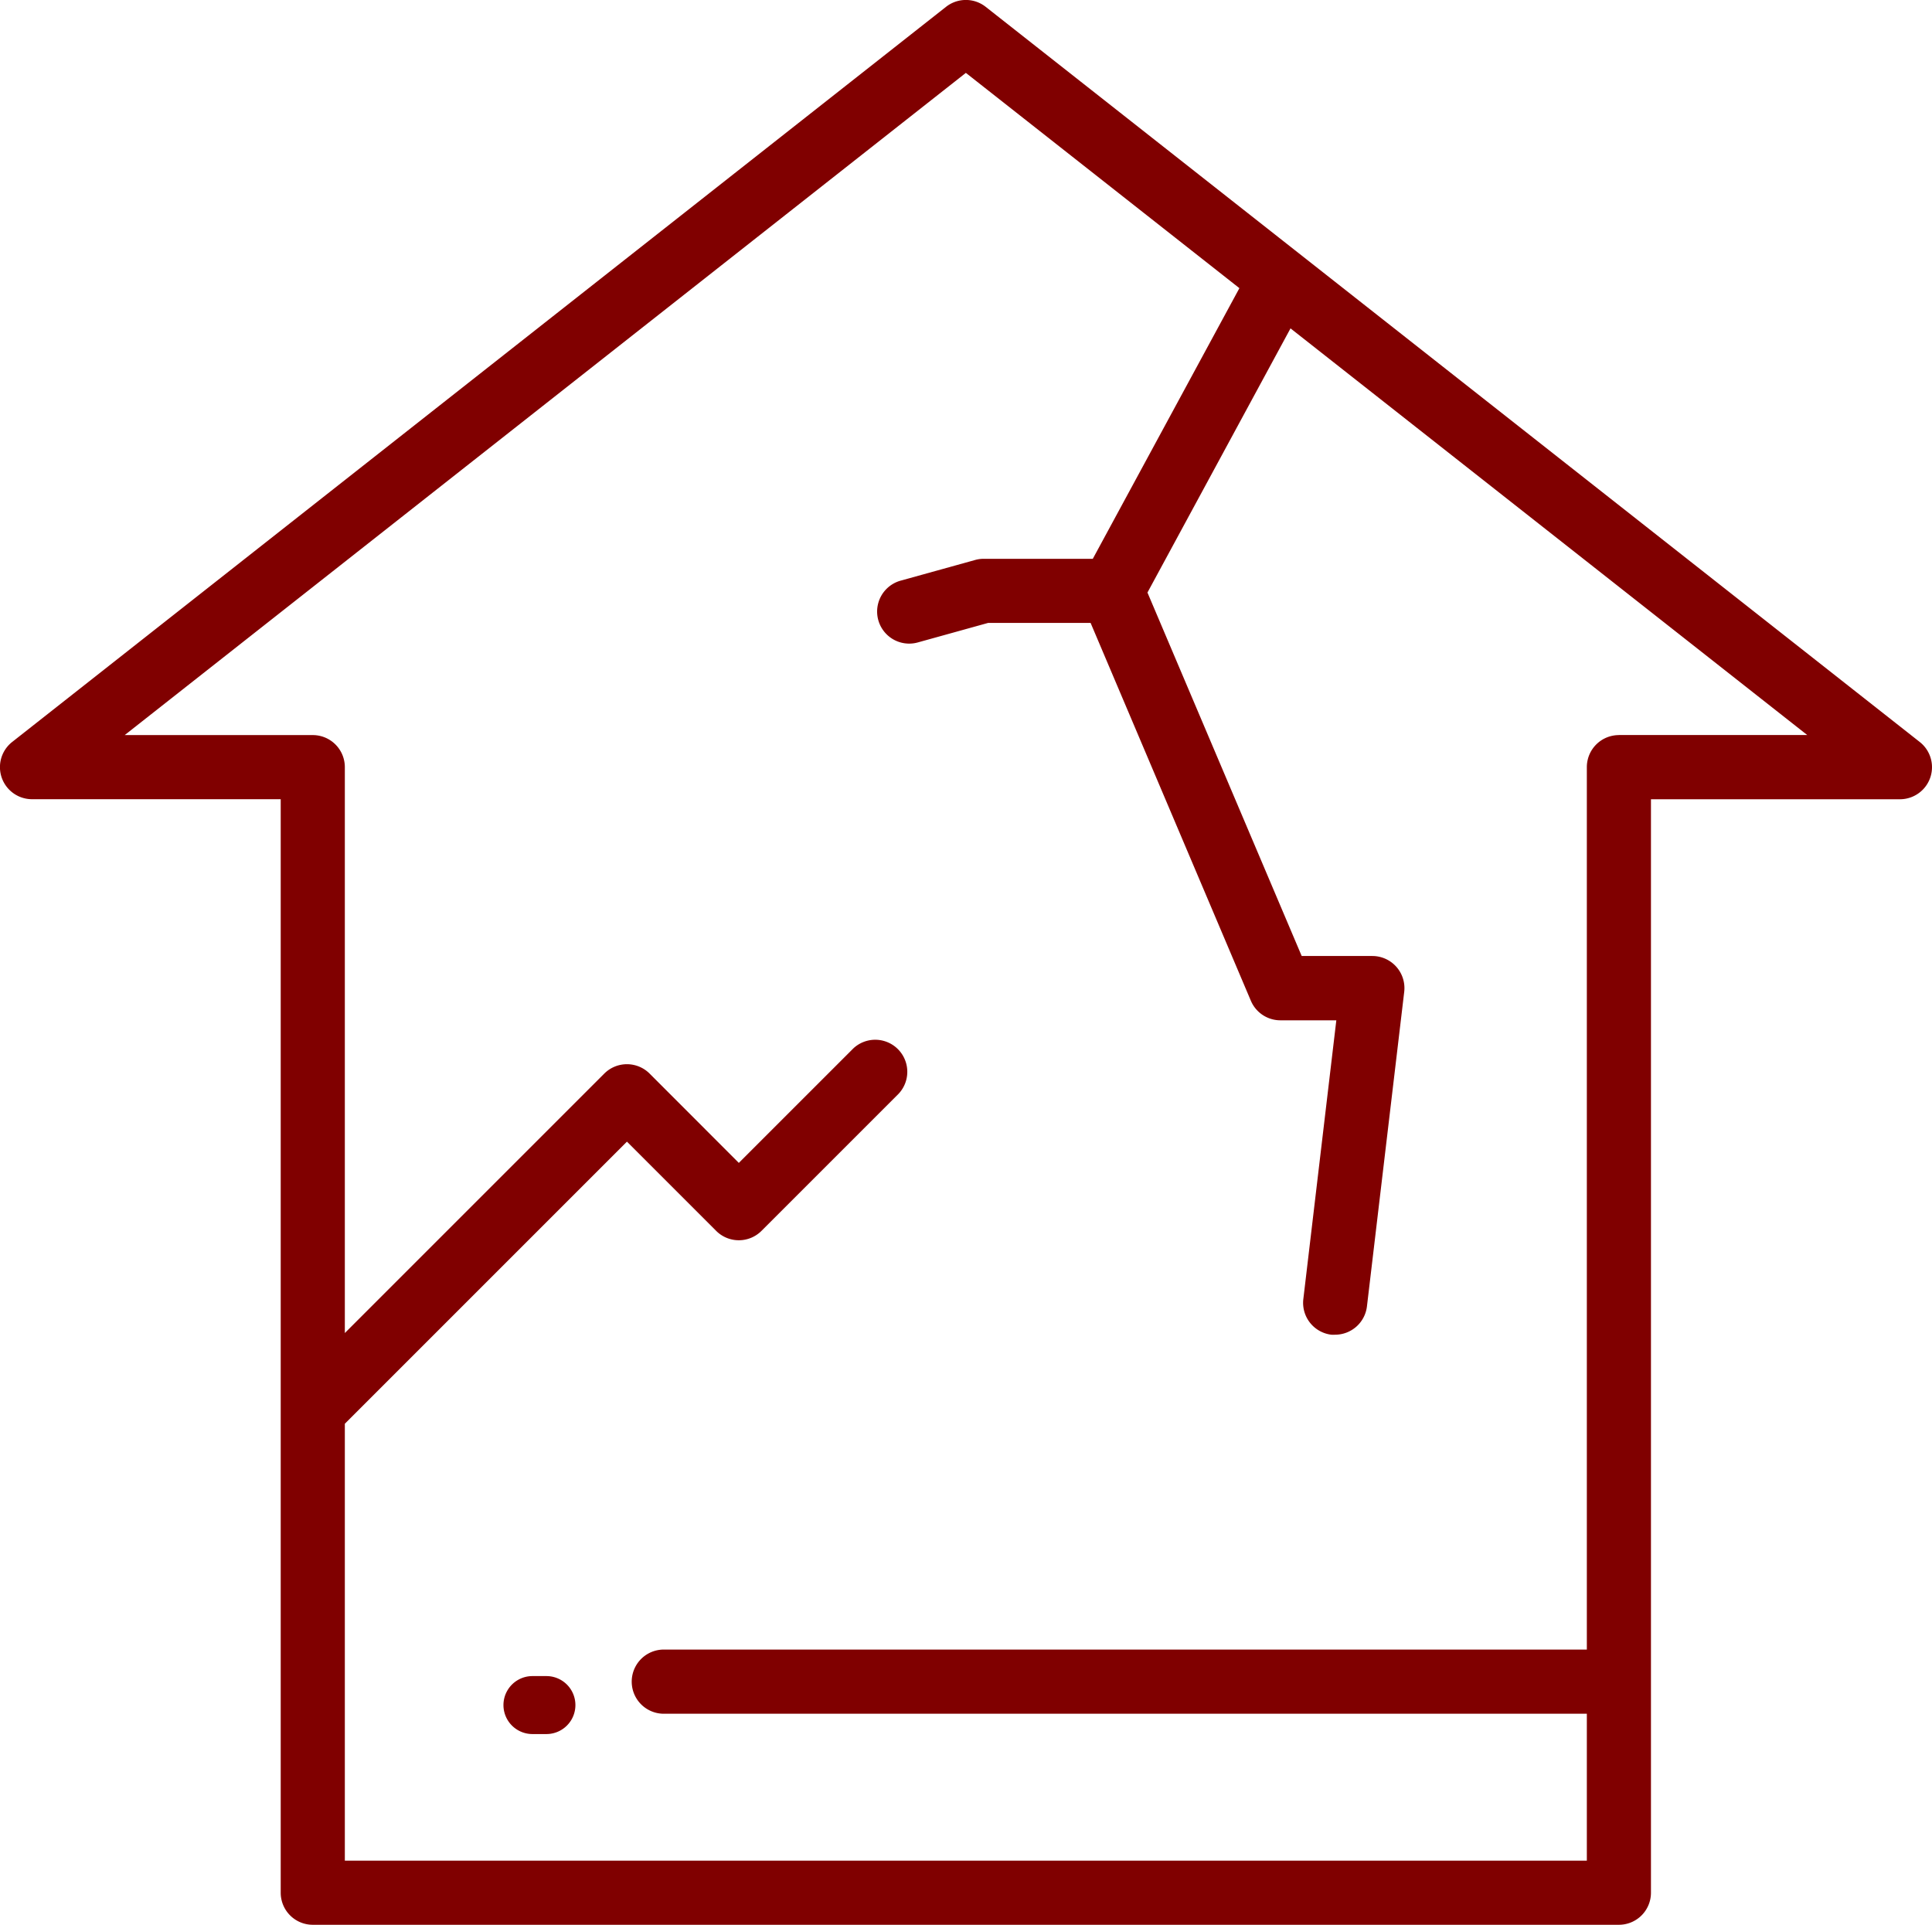 <svg xmlns="http://www.w3.org/2000/svg" width="41.46" height="41.307" viewBox="0 0 41.46 41.307">
  <g id="home_10765332" transform="translate(-1.889 -2)">
    <path id="パス_2447" data-name="パス 2447" d="M23.042,2.147a.688.688,0,0,0-.852,0L2.151,17.922a.688.688,0,0,0,.426,1.229H7.913V42.618a.688.688,0,0,0,.688.688H36.63a.688.688,0,0,0,.688-.688V19.152H42.66a.688.688,0,0,0,.426-1.229ZM36.63,17.775a.688.688,0,0,0-.688.688V37.4H16.134a.688.688,0,0,0,0,1.377H35.942V41.93H9.289V32.554L15.343,26.5l1.914,1.914a.688.688,0,0,0,.974,0l2.942-2.942A.688.688,0,0,0,20.2,24.5l-2.456,2.456L15.83,25.04a.688.688,0,0,0-.974,0L9.289,30.607V18.463a.688.688,0,0,0-.688-.688H4.565L22.616,3.564l5.87,4.62L25.34,13.992H23a.682.682,0,0,0-.184.025l-1.6.444a.688.688,0,1,0,.368,1.326l1.509-.419h2.2l3.439,8.108a.688.688,0,0,0,.634.42h1.2l-.708,5.982a.689.689,0,0,0,.6.765.75.75,0,0,0,.082,0,.689.689,0,0,0,.683-.607l.8-6.751a.689.689,0,0,0-.684-.769H29.823l-3.31-7.8,3.07-5.669,11.089,8.727H36.63Z" transform="translate(0 0)" fill="maroon"/>
    <path id="パス_2448" data-name="パス 2448" d="M18.439,53.419h-.3a.622.622,0,1,0,0,1.244h.3a.622.622,0,1,0,0-1.244Z" transform="translate(-4.824 -15.45)" fill="maroon"/>
  </g>
</svg>
